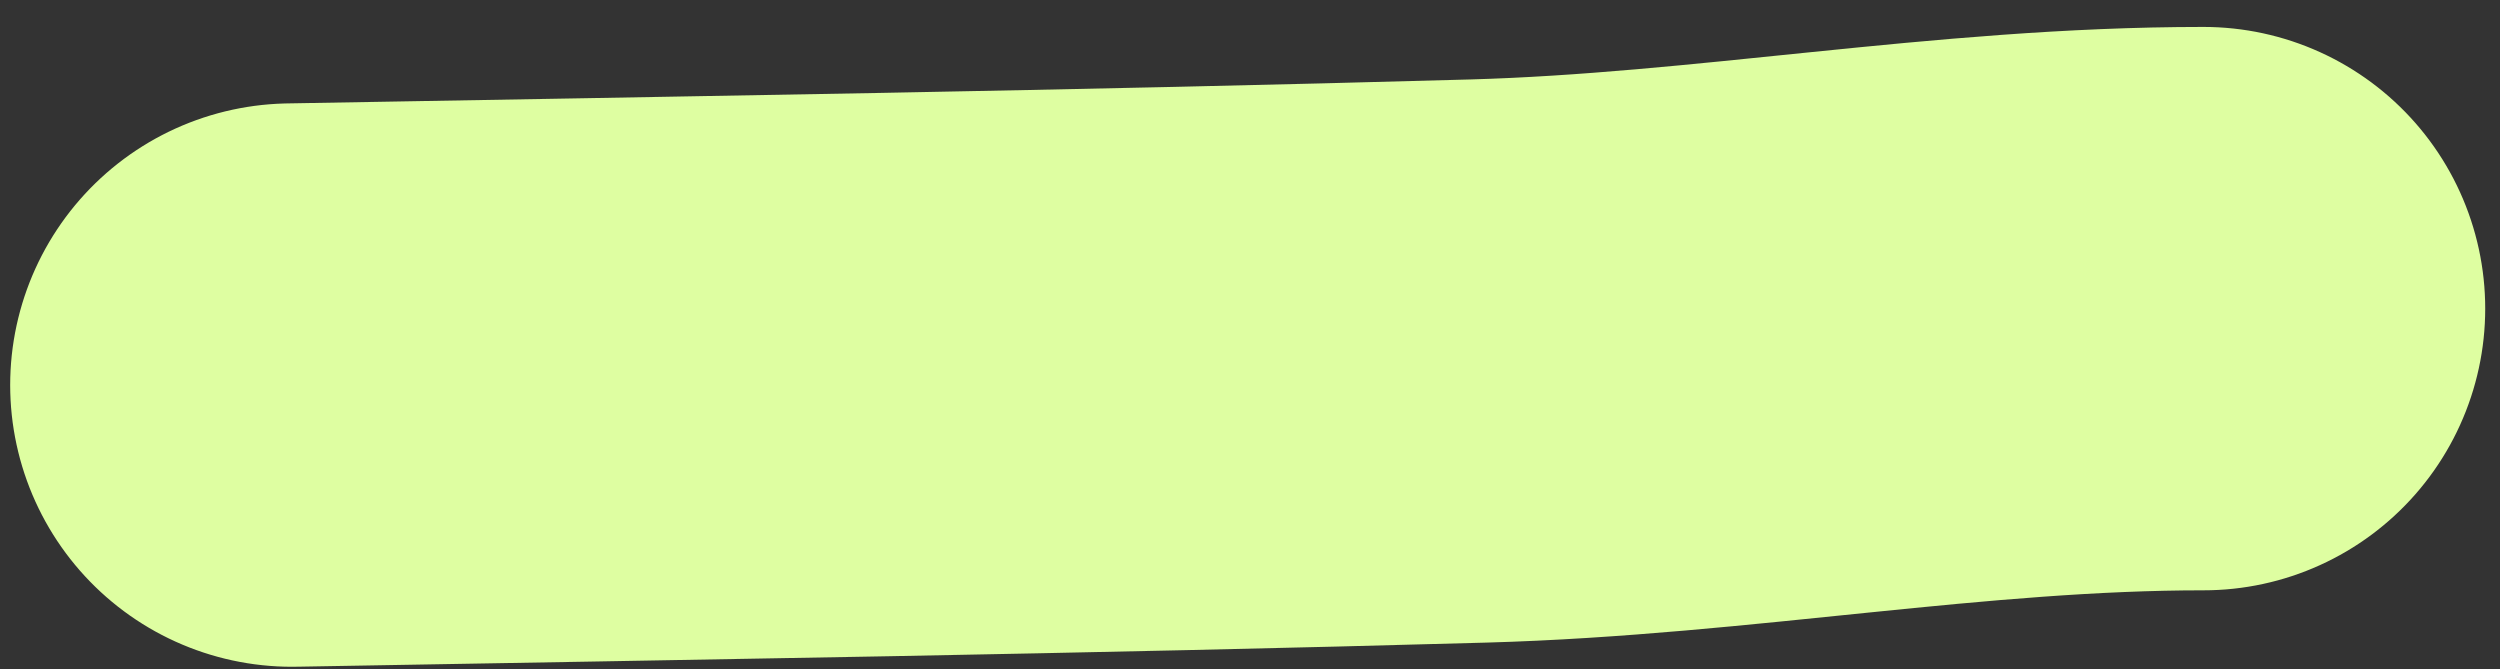 <?xml version="1.0" encoding="UTF-8"?> <svg xmlns="http://www.w3.org/2000/svg" width="71" height="19" viewBox="0 0 71 19" fill="none"><rect x="0" y="0" width="71" height="19" fill="#333333" stroke="none"/><path d="M8.289 10.936C19.543 10.735 30.739 10.569 41.99 10.253C48.926 10.057 55.65 8.765 62.58 8.765" stroke="#DEFEA1" stroke-width="16" stroke-linecap="round"></path></svg> 